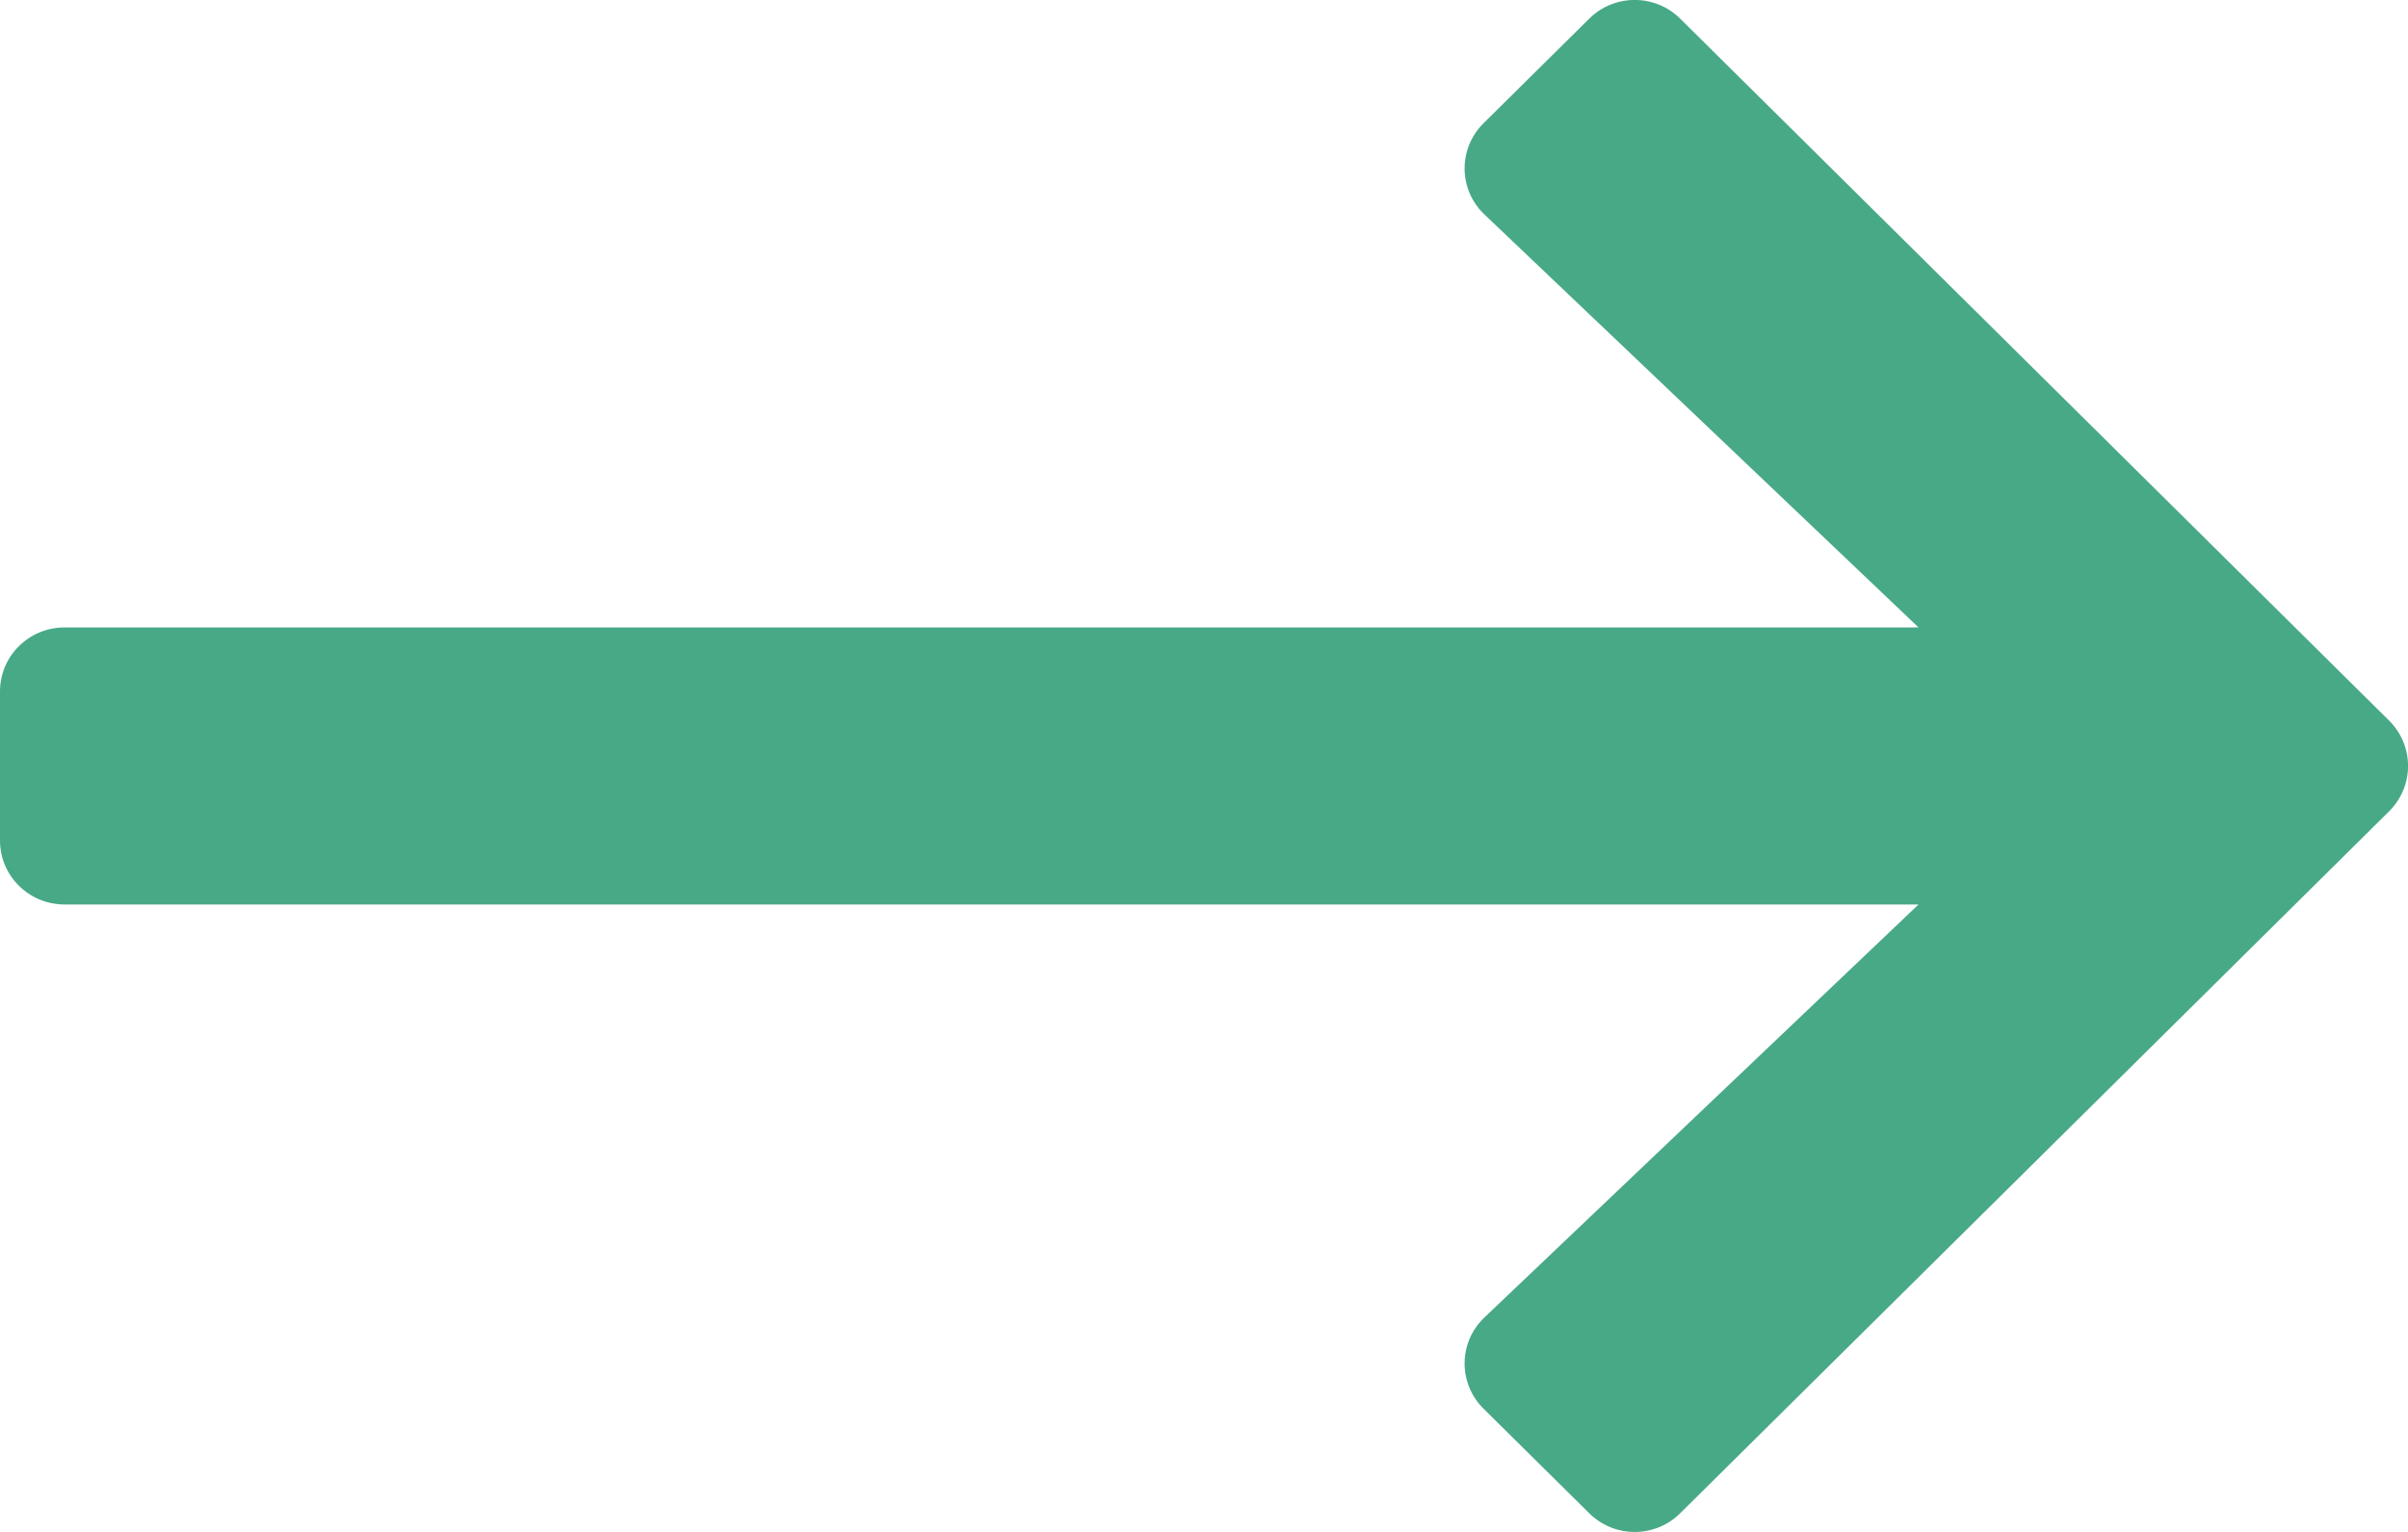 <?xml version="1.0" encoding="UTF-8"?>
<svg width="11px" height="7px" viewBox="0 0 11 7" version="1.1" xmlns="http://www.w3.org/2000/svg" xmlns:xlink="http://www.w3.org/1999/xlink">
    <title>long-arrow-right</title>
    <g id="Symbols" stroke="none" stroke-width="1" fill="none" fill-rule="evenodd">
        <g id="CARDS/alianzas" transform="translate(-164, -401)" fill="#48A987" fill-rule="nonzero">
            <g id="BTN/arrow-small" transform="translate(30, 393)">
                <path d="M141.676,14.914 L144.914,11.707 C145.029,11.592 145.029,11.408 144.914,11.293 L141.676,8.086 C141.561,7.971 141.374,7.971 141.259,8.086 L140.777,8.563 C140.66,8.679 140.662,8.867 140.781,8.98 L142.764,10.867 L134.295,10.867 C134.132,10.867 134,10.998 134,11.159 L134,11.841 C134,12.002 134.132,12.133 134.295,12.133 L142.764,12.133 L140.781,14.02 C140.662,14.133 140.66,14.321 140.777,14.437 L141.259,14.914 C141.374,15.029 141.561,15.029 141.676,14.914 Z" id="long-arrow-right"></path>
            </g>
        </g>
    </g>
</svg>